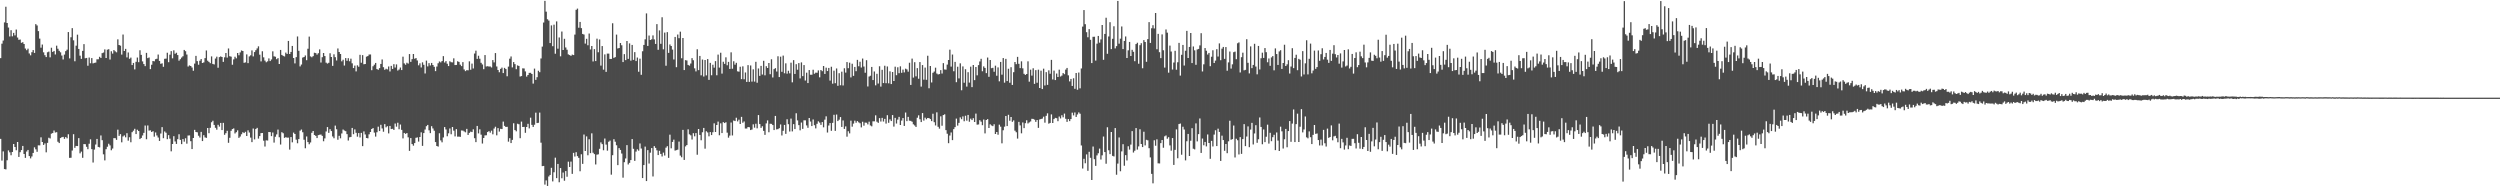 <?xml version="1.0" encoding="UTF-8"?>
<svg xmlns="http://www.w3.org/2000/svg" width="1920" height="150">
  <path d="M0 44.649h1v61.984H0zM1 33.530h1v89.831H1zM2 31.152h1v85.109H2zM3 17.216h1v112.617H3zM4 5.164h1v124.931H4zM5 17.645h1v105.435H5zM6 21.132h1v94.349H6zM7 28.012h1v88.976H7zM8 23.214h1v96.009H8zM9 27.887h1v88.823H9zM10 25.246h1v85.366H10zM11 27.185h1v85.710H11zM12 22.683h1v92.734H12zM13 28.811h1v80.242H13zM14 30.591h1v89.918H14zM15 30.358h1v86.541H15zM16 32.862h1v82.410H16zM17 32.433h1v79.660H17zM18 33.816h1v84.469H18zM19 37.253h1v83.975H19zM20 38.572h1v77.780H20zM21 37.378h1v77.766H21zM22 41.083h1v78.764H22zM23 42.473h1v79.175H23zM24 40.092h1v80.058H24zM25 38.436h1v79.011H25zM26 40.675h1v72.461H26zM27 18.542h1v96.130H27zM28 19.552h1v97.034H28zM29 23.898h1v87.715H29zM30 29.661h1v82.013H30zM31 36.613h1v68.876H31zM32 34.207h1v74.829H32zM33 40.172h1v71.128H33zM34 42.378h1v67.756H34zM35 43.809h1v73.173H35zM36 40.127h1v69.574H36zM37 39.642h1v66.132H37zM38 44.011h1v62.343H38zM39 36.678h1v65.991H39zM40 39.888h1v62.318H40zM41 39.125h1v61.134H41zM42 41.836h1v59.972H42zM43 35.055h1v66.451H43zM44 37.429h1v71.443H44zM45 39.035h1v70.854H45zM46 40.212h1v65.846H46zM47 42.630h1v62.756H47zM48 45.654h1v59.482H48zM49 41.958h1v64.689H49zM50 39.279h1v66.004H50zM51 38.137h1v68.121H51zM52 24.631h1v78.493H52zM53 44.860h1v76.385H53zM54 28.643h1v92.514H54zM55 21.590h1v94.000H55zM56 30.972h1v72.098H56zM57 47.065h1v66.437H57zM58 35.089h1v76.974H58zM59 26.631h1v85.531H59zM60 37.556h1v68.535H60zM61 42.758h1v74.993H61zM62 45.210h1v71.218H62zM63 39.083h1v82.117H63zM64 33.904h1v76.750H64zM65 44.755h1v65.994H65zM66 44.517h1v68.231H66zM67 50.459h1v64.108H67zM68 44.186h1v66.194H68zM69 48.571h1v58.436H69zM70 44.580h1v69.955H70zM71 48.682h1v76.168H71zM72 48.261h1v66.629H72zM73 48.084h1v62.914H73zM74 45.590h1v61.089H74zM75 45.503h1v67.359H75zM76 43.642h1v69.558H76zM77 44.500h1v59.560H77zM78 40.798h1v66.894H78zM79 40.346h1v78.168H79zM80 37.933h1v85.263H80zM81 44.532h1v70.071H81zM82 38.130h1v74.538H82zM83 37.770h1v72.623H83zM84 45.696h1v65.984H84zM85 39.371h1v76.044H85zM86 41.184h1v72.880H86zM87 38.441h1v67.648H87zM88 39.407h1v66.733H88zM89 40.195h1v67.216H89zM90 30.198h1v69.395H90zM91 34.584h1v69.757H91zM92 35.090h1v67.921H92zM93 41.930h1v67.386H93zM94 26.548h1v78.263H94zM95 39.183h1v64.804H95zM96 37.523h1v67.924H96zM97 44.072h1v58.207H97zM98 40.303h1v67.745H98zM99 45.169h1v60.262H99zM100 44.249h1v65.028H100zM101 49.977h1v51.545H101zM102 48.333h1v51.996H102zM103 53.290h1v45.611H103zM104 47.480h1v55.482H104zM105 44.170h1v55.454H105zM106 47.752h1v52.882H106zM107 38.596h1v68.195H107zM108 42.122h1v63.805H108zM109 47.179h1v56.843H109zM110 49.182h1v52.873H110zM111 50.765h1v45.622H111zM112 40.626h1v66.345H112zM113 44.653h1v51.698H113zM114 44.147h1v56.177H114zM115 53.079h1v47.033H115zM116 49.697h1v51.669H116zM117 46.873h1v53.865H117zM118 47.081h1v57.890H118zM119 45.452h1v56.257H119zM120 45.117h1v58.902H120zM121 41.888h1v63.761H121zM122 46.772h1v61.448H122zM123 49.004h1v53.558H123zM124 48.621h1v49.042H124zM125 51.285h1v54.840H125zM126 45.180h1v55.772H126zM127 45.011h1v56.921H127zM128 40.506h1v66.411H128zM129 47.759h1v56.000H129zM130 42.002h1v64.478H130zM131 39.277h1v76.943H131zM132 44.818h1v65.763H132zM133 38.674h1v65.936H133zM134 41.249h1v67.406H134zM135 40.521h1v70.027H135zM136 42.298h1v64.588H136zM137 46.605h1v56.505H137zM138 45.464h1v61.947H138zM139 44.169h1v66.539H139zM140 43.212h1v63.605H140zM141 38.348h1v70.477H141zM142 39.338h1v66.829H142zM143 41.890h1v68.472H143zM144 51.109h1v52.990H144zM145 50.226h1v53.742H145zM146 50.676h1v57.751H146zM147 51.854h1v62.621H147zM148 54.338h1v51.623H148zM149 48.842h1v50.891H149zM150 42.903h1v58.467H150zM151 46.945h1v54.679H151zM152 49.736h1v54.484H152zM153 46.639h1v58.982H153zM154 45.386h1v55.871H154zM155 48.364h1v59.966H155zM156 47.900h1v55.937H156zM157 44.651h1v60.881H157zM158 38.737h1v67.170H158zM159 46.575h1v51.746H159zM160 47.533h1v54.742H160zM161 48.521h1v49.649H161zM162 43.294h1v50.583H162zM163 49.102h1v43.637H163zM164 49.509h1v46.433H164zM165 44.932h1v53.218H165zM166 43.519h1v56.046H166zM167 52.043h1v43.827H167zM168 43.856h1v53.391H168zM169 43.299h1v51.111H169zM170 43.761h1v56.130H170zM171 47.510h1v46.867H171zM172 44.054h1v59.480H172zM173 40.699h1v61.618H173zM174 44.218h1v56.243H174zM175 37.237h1v72.454H175zM176 43.167h1v62.666H176zM177 43.520h1v56.951H177zM178 49.706h1v49.412H178zM179 45.596h1v53.011H179zM180 43.575h1v58.931H180zM181 44.800h1v56.721H181zM182 40.711h1v59.363H182zM183 42.424h1v63.469H183zM184 40.233h1v64.636H184zM185 38.736h1v64.395H185zM186 39.161h1v62.418H186zM187 48.209h1v53.961H187zM188 47.922h1v53.325H188zM189 41.767h1v62.667H189zM190 48.476h1v51.621H190zM191 43.317h1v58.451H191zM192 42.496h1v63.161H192zM193 38.683h1v70.461H193zM194 43.309h1v55.419H194zM195 40.000h1v67.074H195zM196 38.549h1v60.553H196zM197 37.195h1v61.009H197zM198 35.589h1v70.838H198zM199 41.992h1v62.494H199zM200 47.133h1v55.125H200zM201 39.366h1v62.766H201zM202 44.032h1v63.980H202zM203 46.563h1v65.960H203zM204 47.832h1v59.948H204zM205 47.092h1v60.834H205zM206 44.825h1v56.571H206zM207 46.885h1v54.593H207zM208 45.657h1v58.880H208zM209 39.421h1v62.378H209zM210 43.258h1v66.264H210zM211 43.581h1v61.451H211zM212 45.462h1v57.779H212zM213 44.654h1v54.879H213zM214 49.129h1v56.304H214zM215 38.366h1v72.639H215zM216 42.190h1v59.325H216zM217 42.926h1v59.430H217zM218 43.354h1v62.532H218zM219 40.410h1v64.954H219zM220 41.403h1v64.333H220zM221 31.461h1v74.240H221zM222 41.452h1v73.462H222zM223 39.888h1v65.384H223zM224 35.301h1v74.026H224zM225 44.546h1v57.276H225zM226 48.713h1v54.181H226zM227 43.887h1v63.401H227zM228 27.986h1v82.020H228zM229 39.038h1v67.780H229zM230 50.997h1v49.378H230zM231 49.567h1v49.925H231zM232 44.232h1v57.368H232zM233 43.777h1v63.539H233zM234 42.590h1v71.264H234zM235 46.229h1v58.569H235zM236 37.441h1v71.657H236zM237 28.085h1v82.701H237zM238 43.328h1v66.107H238zM239 43.959h1v58.038H239zM240 43.133h1v57.487H240zM241 40.482h1v63.188H241zM242 40.767h1v63.588H242zM243 41.914h1v64.125H243zM244 40.860h1v62.925H244zM245 37.935h1v65.522H245zM246 48.029h1v55.282H246zM247 43.941h1v60.424H247zM248 40.713h1v67.769H248zM249 43.038h1v63.248H249zM250 48.150h1v52.826H250zM251 48.856h1v48.730H251zM252 48.255h1v53.777H252zM253 40.911h1v58.322H253zM254 43.787h1v56.854H254zM255 50.579h1v54.223H255zM256 41.713h1v64.499H256zM257 43.924h1v52.539H257zM258 46.416h1v52.847H258zM259 37.199h1v70.120H259zM260 39.960h1v64.328H260zM261 41.452h1v64.775H261zM262 47.121h1v55.396H262zM263 45.892h1v53.615H263zM264 50.338h1v49.895H264zM265 44.576h1v56.198H265zM266 46.680h1v56.314H266zM267 44.719h1v63.202H267zM268 47.071h1v58.413H268zM269 45.032h1v60.120H269zM270 48.631h1v49.611H270zM271 52.275h1v50.778H271zM272 50.405h1v48.957H272zM273 54.850h1v47.165H273zM274 50.193h1v54.771H274zM275 51.233h1v50.975H275zM276 42.097h1v63.493H276zM277 48.164h1v53.897H277zM278 42.353h1v69.891H278zM279 49.366h1v51.567H279zM280 49.152h1v54.093H280zM281 43.517h1v62.470H281zM282 43.078h1v63.183H282zM283 41.857h1v61.313H283zM284 41.836h1v59.546H284zM285 53.908h1v45.141H285zM286 50.880h1v47.459H286zM287 49.667h1v52.187H287zM288 48.317h1v56.607H288zM289 53.059h1v48.504H289zM290 53.631h1v43.652H290zM291 52.319h1v48.325H291zM292 49.087h1v46.747H292zM293 45.666h1v52.980H293zM294 51.604h1v49.591H294zM295 53.624h1v41.715H295zM296 52.807h1v45.008H296zM297 53.305h1v43.624H297zM298 51.058h1v51.399H298zM299 54.882h1v41.854H299zM300 50.569h1v48.546H300zM301 52.948h1v45.969H301zM302 49.304h1v50.505H302zM303 51.892h1v42.988H303zM304 49.436h1v47.825H304zM305 54.153h1v40.102H305zM306 53.405h1v45.850H306zM307 51.878h1v43.779H307zM308 53.817h1v45.941H308zM309 43.512h1v62.766H309zM310 48.684h1v53.405H310zM311 49.718h1v53.069H311zM312 48.172h1v54.018H312zM313 48.846h1v56.636H313zM314 41.538h1v74.351H314zM315 47.521h1v58.493H315zM316 45.420h1v65.208H316zM317 41.454h1v70.423H317zM318 45.103h1v64.766H318zM319 44.586h1v61.250H319zM320 46.412h1v59.102H320zM321 50.182h1v58.561H321zM322 48.635h1v56.603H322zM323 51.835h1v49.816H323zM324 47.879h1v64.147H324zM325 49.769h1v52.411H325zM326 56.432h1v43.047H326zM327 46.517h1v50.428H327zM328 51.005h1v44.925H328zM329 48.479h1v51.597H329zM330 50.272h1v51.963H330zM331 48.353h1v48.553H331zM332 49.914h1v48.742H332zM333 51.279h1v49.121H333zM334 54.612h1v54.494H334zM335 51.074h1v61.075H335zM336 48.575h1v64.003H336zM337 47.212h1v55.159H337zM338 47.932h1v59.898H338zM339 46.912h1v62.381H339zM340 43.126h1v62.449H340zM341 48.029h1v49.578H341zM342 46.970h1v52.478H342zM343 48.953h1v55.678H343zM344 50.722h1v51.679H344zM345 47.036h1v51.650H345zM346 47.780h1v55.355H346zM347 47.934h1v49.609H347zM348 44.798h1v55.569H348zM349 49.946h1v54.826H349zM350 49.889h1v49.291H350zM351 47.064h1v57.872H351zM352 47.549h1v57.377H352zM353 49.685h1v55.406H353zM354 50.774h1v49.422H354zM355 47.736h1v52.551H355zM356 53.353h1v47.631H356zM357 54.640h1v46.977H357zM358 53.849h1v45.143H358zM359 54.029h1v49.593H359zM360 47.097h1v54.961H360zM361 53.543h1v47.593H361zM362 48.841h1v52.584H362zM363 52.599h1v46.745H363zM364 41.112h1v65.041H364zM365 38.920h1v70.228H365zM366 45.206h1v51.527H366zM367 42.813h1v59.660H367zM368 45.133h1v54.175H368zM369 48.245h1v55.195H369zM370 49.505h1v60.705H370zM371 53.148h1v52.834H371zM372 42.276h1v61.708H372zM373 51.056h1v52.838H373zM374 50.859h1v50.556H374zM375 51.088h1v49.602H375zM376 51.031h1v50.858H376zM377 51.834h1v48.514H377zM378 46.145h1v57.001H378zM379 47.912h1v50.795H379zM380 40.767h1v56.582H380zM381 51.029h1v52.929H381zM382 53.762h1v44.638H382zM383 55.497h1v45.550H383zM384 52.894h1v46.007H384zM385 51.929h1v47.215H385zM386 56.107h1v37.269H386zM387 52.110h1v44.561H387zM388 53.061h1v44.464H388zM389 58.567h1v38.801H389zM390 51.160h1v57.658H390zM391 45.077h1v61.046H391zM392 43.380h1v66.498H392zM393 51.765h1v55.628H393zM394 47.653h1v47.030H394zM395 49.245h1v50.632H395zM396 53.139h1v47.707H396zM397 50.214h1v44.795H397zM398 50.651h1v44.808H398zM399 58.763h1v47.371H399zM400 58.398h1v34.975H400zM401 52.504h1v45.045H401zM402 52.573h1v44.840H402zM403 54.832h1v47.140H403zM404 58.836h1v38.681H404zM405 57.594h1v37.496H405zM406 55.958h1v42.629H406zM407 55.890h1v34.469H407zM408 56.839h1v39.047H408zM409 64.203h1v33.276H409zM410 52.678h1v43.132H410zM411 61.352h1v25.184H411zM412 59.281h1v35.228H412zM413 54.301h1v40.029H413zM414 55.474h1v31.000H414zM415 44.893h1v64.693H415zM416 35.799h1v91.807H416zM417 17.329h1v110.126H417zM418 0.651h1v141.141H418zM419 8.977h1v129.554H419zM420 14.771h1v128.007H420zM421 15.816h1v119.708H421zM422 33.050h1v101.319H422zM423 19.527h1v109.367H423zM424 35.480h1v103.816H424zM425 18.944h1v113.371H425zM426 41.249h1v79.863H426zM427 16.423h1v120.380H427zM428 37.390h1v88.494H428zM429 28.753h1v111.238H429zM430 43.255h1v85.833H430zM431 24.196h1v112.709H431zM432 38.400h1v94.124H432zM433 29.788h1v109.021H433zM434 36.458h1v94.932H434zM435 38.184h1v97.552H435zM436 41.772h1v82.367H436zM437 42.300h1v85.965H437zM438 42.886h1v81.227H438zM439 41.915h1v91.622H439zM440 42.279h1v75.126H440zM441 26.551h1v93.643H441zM442 7.519h1v109.373H442zM443 6.585h1v113.346H443zM444 21.315h1v99.935H444zM445 16.854h1v114.702H445zM446 21.593h1v96.872H446zM447 26.065h1v99.774H447zM448 26.497h1v76.846H448zM449 33.471h1v82.490H449zM450 29.780h1v74.993H450zM451 34.764h1v84.490H451zM452 25.773h1v81.192H452zM453 37.994h1v79.623H453zM454 35.343h1v67.031H454zM455 47.212h1v70.070H455zM456 37.716h1v80.644H456zM457 46.899h1v79.385H457zM458 29.689h1v89.079H458zM459 40.123h1v78.383H459zM460 30.302h1v83.973H460zM461 50.393h1v58.950H461zM462 35.356h1v75.343H462zM463 53.483h1v61.913H463zM464 41.778h1v64.611H464zM465 55.176h1v55.874H465zM466 41.154h1v74.535H466zM467 41.174h1v67.690H467zM468 45.244h1v62.755H468zM469 45.271h1v88.856H469zM470 17.870h1v101.342H470zM471 44.446h1v62.449H471zM472 43.881h1v64.947H472zM473 26.551h1v85.005H473zM474 37.201h1v89.636H474zM475 36.850h1v76.911H475zM476 33.018h1v82.118H476zM477 34.757h1v83.173H477zM478 47.690h1v88.763H478zM479 41.562h1v83.022H479zM480 46.174h1v75.531H480zM481 31.473h1v80.010H481zM482 45.229h1v81.102H482zM483 33.308h1v91.754H483zM484 46.572h1v76.364H484zM485 34.518h1v72.299H485zM486 45.969h1v68.288H486zM487 40.057h1v83.477H487zM488 46.918h1v69.534H488zM489 44.203h1v70.490H489zM490 55.095h1v60.599H490zM491 45.037h1v65.169H491zM492 57.429h1v56.639H492zM493 39.363h1v97.387H493zM494 34.515h1v92.255H494zM495 30.186h1v82.397H495zM496 10.287h1v128.770H496zM497 35.297h1v79.981H497zM498 27.287h1v98.281H498zM499 30.727h1v86.532H499zM500 30.182h1v83.524H500zM501 27.177h1v108.353H501zM502 30.247h1v81.977H502zM503 33.721h1v79.837H503zM504 18.546h1v96.889H504zM505 38.250h1v80.848H505zM506 23.332h1v92.460H506zM507 33.639h1v84.586H507zM508 13.238h1v106.939H508zM509 37.884h1v79.311H509zM510 25.062h1v94.370H510zM511 50.482h1v62.944H511zM512 24.661h1v87.597H512zM513 40.625h1v80.633H513zM514 34.169h1v69.245H514zM515 35.336h1v78.595H515zM516 38.083h1v70.945H516zM517 45.666h1v61.617H517zM518 28.382h1v87.277H518zM519 51.631h1v63.675H519zM520 26.525h1v88.402H520zM521 29.334h1v79.415H521zM522 24.329h1v95.150H522zM523 44.739h1v76.049H523zM524 29.198h1v70.545H524zM525 53.804h1v69.010H525zM526 46.198h1v66.254H526zM527 46.453h1v64.953H527zM528 49.894h1v49.420H528zM529 50.417h1v52.756H529zM530 48.805h1v55.128H530zM531 44.671h1v62.478H531zM532 46.296h1v56.012H532zM533 52.493h1v52.206H533zM534 54.851h1v47.363H534zM535 37.812h1v81.024H535zM536 53.841h1v45.211H536zM537 42.936h1v60.675H537zM538 57.880h1v49.835H538zM539 45.695h1v55.885H539zM540 58.782h1v39.446H540zM541 46.070h1v68.102H541zM542 57.924h1v42.883H542zM543 45.360h1v56.387H543zM544 61.339h1v43.363H544zM545 48.266h1v53.178H545zM546 57.823h1v45.892H546zM547 49.706h1v51.853H547zM548 51.989h1v42.747H548zM549 46.927h1v54.471H549zM550 57.805h1v38.198H550zM551 41.939h1v51.452H551zM552 51.939h1v51.970H552zM553 40.518h1v54.177H553zM554 56.514h1v45.675H554zM555 47.398h1v46.390H555zM556 49.063h1v45.441H556zM557 44.055h1v49.843H557zM558 50.113h1v51.793H558zM559 47.531h1v58.174H559zM560 52.946h1v51.196H560zM561 40.203h1v53.878H561zM562 52.772h1v51.289H562zM563 47.065h1v45.503H563zM564 49.682h1v43.315H564zM565 48.240h1v42.157H565zM566 54.778h1v38.450H566zM567 55.037h1v36.860H567zM568 51.265h1v43.976H568zM569 60.756h1v29.013H569zM570 50.940h1v43.321H570zM571 60.851h1v32.414H571zM572 55.643h1v43.090H572zM573 62.927h1v35.784H573zM574 50.009h1v47.516H574zM575 62.854h1v34.875H575zM576 50.290h1v49.615H576zM577 62.657h1v36.814H577zM578 53.225h1v42.277H578zM579 62.671h1v35.370H579zM580 47.439h1v47.602H580zM581 63.547h1v35.023H581zM582 52.578h1v35.804H582zM583 58.257h1v37.044H583zM584 50.607h1v47.607H584zM585 57.237h1v39.713H585zM586 46.696h1v53.834H586zM587 57.852h1v45.730H587zM588 50.847h1v43.922H588zM589 52.223h1v40.226H589zM590 48.378h1v53.223H590zM591 56.970h1v38.059H591zM592 45.494h1v49.625H592zM593 59.495h1v36.563H593zM594 53.071h1v46.837H594zM595 52.328h1v36.705H595zM596 54.934h1v44.431H596zM597 43.235h1v55.956H597zM598 59.206h1v39.232H598zM599 43.527h1v52.071H599zM600 55.143h1v48.883H600zM601 42.693h1v57.766H601zM602 56.251h1v39.684H602zM603 48.660h1v54.147H603zM604 56.560h1v35.034H604zM605 54.343h1v41.063H605zM606 56.337h1v44.689H606zM607 48.106h1v42.975H607zM608 63.218h1v37.695H608zM609 46.164h1v49.191H609zM610 56.795h1v42.322H610zM611 49.327h1v37.639H611zM612 53.560h1v38.915H612zM613 48.442h1v47.651H613zM614 60.232h1v39.875H614zM615 47.901h1v46.213H615zM616 58.455h1v40.520H616zM617 49.970h1v42.439H617zM618 61.859h1v30.580H618zM619 55.799h1v40.513H619zM620 63.810h1v34.353H620zM621 53.799h1v36.815H621zM622 57.385h1v35.927H622zM623 57.416h1v39.420H623zM624 53.541h1v38.214H624zM625 56.627h1v39.514H625zM626 55.788h1v42.804H626zM627 55.853h1v39.249H627zM628 54.041h1v39.129H628zM629 59.406h1v34.736H629zM630 53.768h1v42.113H630zM631 54.702h1v39.039H631zM632 50.696h1v47.114H632zM633 56.766h1v35.150H633zM634 51.958h1v37.366H634zM635 54.597h1v47.180H635zM636 52.159h1v44.241H636zM637 61.897h1v32.607H637zM638 51.276h1v49.202H638zM639 64.249h1v30.091H639zM640 54.298h1v33.854H640zM641 63.903h1v36.628H641zM642 52.595h1v35.360H642zM643 65.878h1v27.124H643zM644 56.207h1v35.687H644zM645 65.499h1v24.429H645zM646 55.066h1v42.419H646zM647 65.634h1v26.879H647zM648 52.420h1v46.616H648zM649 55.761h1v41.337H649zM650 47.650h1v57.293H650zM651 52.360h1v48.466H651zM652 48.148h1v54.305H652zM653 59.440h1v33.244H653zM654 48.955h1v48.317H654zM655 58.277h1v36.643H655zM656 51.394h1v41.259H656zM657 54.660h1v39.624H657zM658 45.961h1v47.035H658zM659 50.914h1v43.052H659zM660 47.394h1v47.287H660zM661 51.890h1v45.934H661zM662 44.946h1v48.566H662zM663 51.078h1v45.426H663zM664 55.877h1v38.264H664zM665 46.229h1v48.032H665zM666 66.388h1v29.140H666zM667 58.787h1v34.651H667zM668 58.158h1v38.220H668zM669 51.424h1v45.607H669zM670 61.509h1v31.673H670zM671 54.893h1v38.309H671zM672 65.510h1v23.066H672zM673 56.685h1v36.815H673zM674 64.146h1v30.231H674zM675 50.900h1v39.827H675zM676 66.486h1v26.835H676zM677 53.583h1v36.926H677zM678 63.776h1v29.541H678zM679 50.509h1v40.803H679zM680 63.900h1v31.018H680zM681 51.041h1v37.443H681zM682 64.004h1v30.293H682zM683 54.765h1v36.946H683zM684 64.550h1v28.426H684zM685 55.307h1v33.057H685zM686 62.187h1v35.038H686zM687 51.191h1v39.341H687zM688 57.753h1v37.145H688zM689 51.677h1v40.185H689zM690 56.215h1v33.526H690zM691 50.923h1v45.082H691zM692 55.934h1v36.695H692zM693 53.479h1v37.205H693zM694 55.585h1v41.151H694zM695 52.736h1v33.695H695zM696 53.319h1v39.701H696zM697 55.066h1v34.664H697zM698 48.193h1v44.462H698zM699 65.237h1v27.564H699zM700 44.987h1v48.516H700zM701 59.586h1v35.920H701zM702 47.794h1v48.547H702zM703 58.647h1v38.823H703zM704 52.319h1v38.092H704zM705 60.467h1v28.096H705zM706 47.642h1v43.961H706zM707 66.523h1v27.200H707zM708 49.955h1v36.902H708zM709 61.204h1v31.416H709zM710 51.915h1v38.476H710zM711 61.293h1v30.314H711zM712 42.792h1v47.811H712zM713 67.777h1v22.954H713zM714 50.665h1v40.754H714zM715 63.335h1v29.678H715zM716 55.925h1v31.407H716zM717 54.946h1v38.897H717zM718 51.982h1v44.351H718zM719 56.464h1v29.799H719zM720 57.208h1v40.159H720zM721 56.902h1v41.908H721zM722 53.842h1v35.516H722zM723 56.460h1v40.087H723zM724 48.498h1v39.873H724zM725 53.332h1v34.467H725zM726 53.497h1v46.439H726zM727 49.608h1v53.120H727zM728 46.088h1v63.869H728zM729 38.159h1v65.940H729zM730 51.163h1v50.563H730zM731 41.905h1v65.702H731zM732 54.712h1v44.458H732zM733 47.527h1v50.100H733zM734 63.144h1v27.959H734zM735 51.244h1v45.197H735zM736 60.229h1v34.126H736zM737 48.657h1v41.528H737zM738 69.314h1v22.220H738zM739 51.010h1v38.394H739zM740 63.515h1v29.626H740zM741 53.135h1v35.728H741zM742 66.486h1v26.164H742zM743 55.458h1v32.834H743zM744 63.417h1v30.074H744zM745 51.177h1v39.948H745zM746 66.895h1v25.308H746zM747 49.925h1v40.841H747zM748 61.540h1v32.139H748zM749 51.480h1v35.742H749zM750 57.858h1v37.875H750zM751 50.042h1v45.544H751zM752 47.228h1v45.062H752zM753 45.145h1v48.277H753zM754 54.733h1v41.407H754zM755 50.991h1v40.808H755zM756 52.166h1v50.298H756zM757 56.183h1v35.965H757zM758 44.212h1v47.271H758zM759 59.006h1v39.297H759zM760 46.104h1v49.360H760zM761 52.388h1v43.948H761zM762 52.084h1v44.770H762zM763 55.094h1v40.327H763zM764 50.418h1v52.507H764zM765 58.161h1v43.221H765zM766 51.758h1v51.721H766zM767 62.466h1v33.297H767zM768 47.576h1v49.706H768zM769 57.331h1v52.734H769zM770 44.603h1v55.419H770zM771 63.503h1v33.779H771zM772 45.222h1v43.858H772zM773 62.245h1v34.571H773zM774 52.765h1v35.392H774zM775 63.544h1v29.186H775zM776 51.599h1v38.236H776zM777 65.252h1v28.302H777zM778 55.466h1v37.023H778zM779 47.606h1v52.749H779zM780 49.315h1v52.264H780zM781 43.654h1v62.811H781zM782 48.982h1v44.608H782zM783 52.314h1v43.982H783zM784 47.088h1v55.321H784zM785 52.502h1v41.547H785zM786 56.681h1v41.732H786zM787 57.529h1v37.084H787zM788 56.828h1v35.559H788zM789 47.109h1v47.701H789zM790 62.705h1v31.295H790zM791 53.517h1v39.793H791zM792 58.053h1v33.165H792zM793 52.419h1v38.903H793zM794 64.425h1v27.493H794zM795 53.881h1v39.692H795zM796 63.517h1v28.648H796zM797 53.498h1v44.708H797zM798 67.567h1v24.189H798zM799 54.279h1v37.100H799zM800 68.389h1v22.693H800zM801 52.725h1v36.890H801zM802 65.654h1v28.544H802zM803 55.423h1v33.522H803zM804 65.161h1v21.891H804zM805 54.024h1v40.942H805zM806 56.648h1v37.763H806zM807 45.983h1v41.882H807zM808 61.016h1v33.455H808zM809 54.210h1v37.208H809zM810 61.499h1v29.008H810zM811 56.461h1v34.333H811zM812 59.157h1v33.945H812zM813 53.502h1v35.981H813zM814 58.765h1v32.208H814zM815 58.076h1v30.436H815zM816 56.136h1v33.967H816zM817 56.968h1v30.303H817zM818 53.474h1v37.744H818zM819 52.151h1v41.452H819zM820 57.878h1v33.557H820zM821 62.511h1v30.505H821zM822 60.646h1v30.781H822zM823 65.988h1v20.560H823zM824 60.091h1v28.519H824zM825 68.193h1v18.189H825zM826 56.065h1v33.729H826zM827 68.910h1v18.974H827zM828 55.680h1v30.618H828zM829 67.860h1v19.485H829zM830 52.602h1v59.117H830zM831 20.410h1v109.035H831zM832 7.738h1v114.225H832zM833 18.596h1v106.778H833zM834 24.726h1v93.876H834zM835 28.642h1v102.527H835zM836 22.352h1v94.214H836zM837 30.564h1v90.636H837zM838 48.439h1v89.777H838zM839 28.272h1v84.287H839zM840 28.233h1v94.031H840zM841 46.524h1v80.865H841zM842 33.520h1v85.815H842zM843 27.583h1v90.126H843zM844 32.769h1v81.382H844zM845 30.255h1v92.276H845zM846 19.193h1v100.118H846zM847 45.918h1v58.931H847zM848 26.037h1v90.753H848zM849 13.614h1v112.144H849zM850 41.321h1v56.402H850zM851 28.007h1v87.386H851zM852 17.050h1v101.332H852zM853 37.710h1v63.642H853zM854 29.815h1v89.909H854zM855 20.165h1v99.975H855zM856 37.161h1v61.199H856zM857 35.451h1v98.744H857zM858 0.737h1v124.908H858zM859 33.532h1v72.036H859zM860 29.714h1v101.833H860zM861 20.314h1v95.940H861zM862 37.692h1v73.077H862zM863 31.460h1v95.822H863zM864 28.009h1v91.121H864zM865 44.554h1v78.679H865zM866 38.678h1v73.663H866zM867 32.219h1v82.699H867zM868 43.005h1v68.032H868zM869 38.230h1v62.459H869zM870 39.776h1v77.344H870zM871 46.999h1v68.758H871zM872 33.843h1v64.525H872zM873 32.820h1v82.069H873zM874 48.971h1v63.464H874zM875 34.719h1v64.541H875zM876 33.191h1v77.405H876zM877 52.414h1v60.544H877zM878 30.807h1v70.386H878zM879 32.237h1v79.431H879zM880 47.469h1v59.905H880zM881 30.035h1v77.744H881zM882 16.974h1v96.856H882zM883 32.967h1v87.908H883zM884 21.706h1v111.839H884zM885 19.333h1v121.468H885zM886 21.863h1v85.871H886zM887 10.003h1v101.929H887zM888 37.834h1v69.197H888zM889 26.029h1v99.388H889zM890 40.095h1v85.444H890zM891 44.656h1v65.250H891zM892 26.423h1v81.118H892zM893 38.622h1v74.858H893zM894 51.931h1v52.775H894zM895 22.654h1v81.409H895zM896 25.069h1v81.456H896zM897 55.799h1v49.545H897zM898 35.001h1v76.674H898zM899 39.582h1v76.126H899zM900 53.380h1v52.649H900zM901 48.041h1v78.627H901zM902 38.990h1v76.121H902zM903 53.539h1v45.836H903zM904 47.838h1v73.716H904zM905 32.913h1v62.374H905zM906 58.055h1v36.844H906zM907 42.074h1v76.743H907zM908 34.500h1v62.823H908zM909 50.345h1v49.120H909zM910 38.960h1v84.211H910zM911 23.730h1v84.767H911zM912 44.565h1v58.271H912zM913 36.047h1v83.770H913zM914 25.364h1v82.723H914zM915 48.411h1v50.071H915zM916 35.673h1v78.571H916zM917 38.667h1v76.078H917zM918 49.781h1v44.987H918zM919 37.971h1v70.631H919zM920 37.561h1v65.445H920zM921 34.847h1v56.113H921zM922 25.483h1v91.979H922zM923 54.904h1v51.479H923zM924 49.424h1v62.116H924zM925 36.929h1v72.073H925zM926 38.967h1v73.454H926zM927 41.872h1v61.421H927zM928 40.638h1v69.161H928zM929 50.863h1v71.092H929zM930 43.563h1v64.609H930zM931 38.622h1v73.862H931zM932 48.394h1v54.973H932zM933 46.536h1v53.493H933zM934 37.782h1v74.389H934zM935 43.396h1v55.435H935zM936 33.349h1v67.966H936zM937 46.211h1v77.407H937zM938 37.385h1v66.804H938zM939 36.059h1v71.528H939zM940 45.216h1v70.604H940zM941 36.155h1v74.425H941zM942 54.344h1v63.309H942zM943 47.901h1v60.645H943zM944 39.583h1v53.156H944zM945 52.705h1v54.625H945zM946 49.388h1v57.467H946zM947 40.085h1v56.331H947zM948 39.608h1v81.328H948zM949 45.454h1v61.081H949zM950 33.214h1v74.495H950zM951 32.544h1v86.082H951zM952 55.671h1v49.623H952zM953 43.951h1v74.216H953zM954 40.438h1v66.350H954zM955 54.000h1v41.355H955zM956 53.674h1v58.578H956zM957 30.111h1v74.738H957zM958 48.219h1v48.873H958zM959 56.353h1v56.676H959zM960 35.627h1v63.921H960zM961 52.344h1v42.002H961zM962 49.891h1v61.054H962zM963 33.655h1v68.849H963zM964 51.093h1v45.076H964zM965 57.110h1v52.574H965zM966 35.297h1v71.665H966zM967 53.372h1v36.859H967zM968 44.727h1v52.742H968zM969 40.448h1v70.342H969zM970 44.510h1v54.940H970zM971 36.915h1v72.263H971zM972 40.090h1v64.943H972zM973 47.808h1v47.948H973zM974 44.911h1v65.397H974zM975 50.559h1v51.425H975zM976 44.063h1v64.373H976zM977 43.082h1v62.281H977zM978 54.009h1v49.534H978zM979 37.158h1v78.160H979zM980 41.507h1v60.209H980zM981 49.852h1v58.130H981zM982 39.473h1v76.472H982zM983 38.558h1v58.747H983zM984 52.927h1v47.926H984zM985 48.385h1v65.692H985zM986 34.331h1v72.624H986zM987 50.671h1v48.362H987zM988 49.388h1v63.692H988zM989 46.255h1v54.397H989zM990 56.464h1v36.518H990zM991 51.092h1v57.805H991zM992 37.013h1v57.896H992zM993 52.329h1v31.731H993zM994 44.512h1v64.580H994zM995 42.017h1v53.321H995zM996 53.909h1v33.388H996zM997 45.223h1v63.814H997zM998 45.859h1v51.460H998zM999 58.732h1v25.060H999zM1000 39.290h1v62.377H1000zM1001 57.193h1v42.247H1001zM1002 48.614h1v40.817H1002zM1003 30.933h1v74.560H1003zM1004 57.156h1v49.089H1004zM1005 45.162h1v55.747H1005zM1006 33.465h1v71.925H1006zM1007 56.296h1v54.356H1007zM1008 54.178h1v49.395H1008zM1009 38.878h1v57.126H1009zM1010 52.896h1v49.920H1010zM1011 51.492h1v51.023H1011zM1012 38.770h1v68.808H1012zM1013 46.689h1v65.038H1013zM1014 41.623h1v65.612H1014zM1015 37.048h1v74.651H1015zM1016 45.678h1v54.074H1016zM1017 43.750h1v66.255H1017zM1018 40.636h1v71.891H1018zM1019 45.836h1v52.905H1019zM1020 48.289h1v57.577H1020zM1021 38.343h1v66.879H1021zM1022 46.727h1v49.564H1022zM1023 41.220h1v66.576H1023zM1024 34.721h1v70.018H1024zM1025 41.639h1v62.637H1025zM1026 44.133h1v62.009H1026zM1027 42.225h1v67.011H1027zM1028 48.916h1v46.026H1028zM1029 41.025h1v72.780H1029zM1030 51.911h1v54.732H1030zM1031 47.145h1v62.234H1031zM1032 38.381h1v76.510H1032zM1033 51.025h1v60.686H1033zM1034 50.337h1v55.490H1034zM1035 37.910h1v76.681H1035zM1036 52.568h1v59.145H1036zM1037 51.297h1v60.774H1037zM1038 41.399h1v65.271H1038zM1039 56.522h1v50.076H1039zM1040 44.530h1v65.432H1040zM1041 40.179h1v73.858H1041zM1042 51.634h1v51.449H1042zM1043 49.986h1v59.690H1043zM1044 39.688h1v74.481H1044zM1045 43.269h1v61.962H1045zM1046 44.641h1v69.832H1046zM1047 34.289h1v78.576H1047zM1048 47.997h1v49.743H1048zM1049 51.710h1v55.825H1049zM1050 47.928h1v68.058H1050zM1051 44.455h1v58.332H1051zM1052 40.266h1v76.299H1052zM1053 46.603h1v61.974H1053zM1054 46.778h1v51.406H1054zM1055 42.042h1v70.354H1055zM1056 42.879h1v64.283H1056zM1057 44.759h1v49.288H1057zM1058 30.521h1v84.090H1058zM1059 44.170h1v64.987H1059zM1060 47.377h1v57.698H1060zM1061 39.221h1v76.648H1061zM1062 46.754h1v60.592H1062zM1063 42.409h1v61.347H1063zM1064 26.665h1v82.431H1064zM1065 44.312h1v71.904H1065zM1066 42.982h1v68.147H1066zM1067 34.339h1v78.241H1067zM1068 46.673h1v60.023H1068zM1069 51.698h1v66.471H1069zM1070 33.719h1v73.775H1070zM1071 38.817h1v66.179H1071zM1072 52.963h1v66.007H1072zM1073 33.517h1v77.827H1073zM1074 47.295h1v49.900H1074zM1075 53.421h1v59.748H1075zM1076 28.930h1v85.741H1076zM1077 49.894h1v47.041H1077zM1078 52.534h1v57.192H1078zM1079 27.373h1v82.599H1079zM1080 52.062h1v42.174H1080zM1081 39.390h1v62.091H1081zM1082 37.590h1v71.906H1082zM1083 52.612h1v34.909H1083zM1084 32.960h1v70.692H1084zM1085 43.221h1v71.946H1085zM1086 52.335h1v45.055H1086zM1087 43.063h1v59.004H1087zM1088 46.764h1v67.853H1088zM1089 41.149h1v63.469H1089zM1090 44.128h1v66.204H1090zM1091 44.546h1v67.920H1091zM1092 38.605h1v63.414H1092zM1093 46.360h1v61.625H1093zM1094 50.021h1v62.247H1094zM1095 48.439h1v55.039H1095zM1096 41.475h1v59.991H1096zM1097 45.933h1v61.627H1097zM1098 56.135h1v47.111H1098zM1099 36.728h1v62.060H1099zM1100 50.123h1v58.645H1100zM1101 53.056h1v57.174H1101zM1102 44.220h1v55.160H1102zM1103 56.512h1v44.575H1103zM1104 54.927h1v46.340H1104zM1105 43.030h1v53.382H1105zM1106 49.800h1v48.446H1106zM1107 53.525h1v56.303H1107zM1108 39.338h1v63.066H1108zM1109 49.635h1v44.584H1109zM1110 45.931h1v57.135H1110zM1111 34.463h1v68.121H1111zM1112 51.611h1v38.046H1112zM1113 37.452h1v67.133H1113zM1114 48.393h1v53.065H1114zM1115 54.566h1v36.188H1115zM1116 44.799h1v57.360H1116zM1117 53.943h1v50.059H1117zM1118 53.756h1v37.229H1118zM1119 44.269h1v59.156H1119zM1120 57.266h1v44.677H1120zM1121 51.475h1v42.845H1121zM1122 45.147h1v54.114H1122zM1123 57.503h1v49.494H1123zM1124 54.373h1v39.798H1124zM1125 43.477h1v54.820H1125zM1126 52.439h1v53.468H1126zM1127 57.360h1v42.480H1127zM1128 47.407h1v53.439H1128zM1129 53.598h1v53.316H1129zM1130 57.030h1v38.223H1130zM1131 43.398h1v63.117H1131zM1132 55.740h1v47.217H1132zM1133 54.260h1v43.509H1133zM1134 40.314h1v61.812H1134zM1135 57.564h1v43.644H1135zM1136 62.396h1v35.555H1136zM1137 45.312h1v59.013H1137zM1138 56.139h1v35.040H1138zM1139 56.092h1v44.817H1139zM1140 38.268h1v69.916H1140zM1141 50.307h1v37.232H1141zM1142 45.189h1v53.273H1142zM1143 44.398h1v61.160H1143zM1144 46.598h1v52.108H1144zM1145 39.232h1v60.985H1145zM1146 39.891h1v64.035H1146zM1147 48.096h1v48.344H1147zM1148 38.555h1v61.806H1148zM1149 48.126h1v65.689H1149zM1150 56.398h1v36.775H1150zM1151 47.544h1v55.817H1151zM1152 55.796h1v47.554H1152zM1153 56.767h1v37.861H1153zM1154 48.309h1v47.586H1154zM1155 58.099h1v45.771H1155zM1156 59.897h1v35.024H1156zM1157 50.766h1v40.986H1157zM1158 57.752h1v45.753H1158zM1159 57.525h1v36.687H1159zM1160 46.646h1v49.489H1160zM1161 53.863h1v52.099H1161zM1162 61.156h1v37.856H1162zM1163 51.090h1v49.489H1163zM1164 52.181h1v56.474H1164zM1165 52.613h1v52.408H1165zM1166 42.399h1v67.953H1166zM1167 46.867h1v58.383H1167zM1168 52.399h1v52.119H1168zM1169 44.761h1v59.098H1169zM1170 44.700h1v50.947H1170zM1171 55.142h1v46.864H1171zM1172 39.840h1v68.702H1172zM1173 52.499h1v35.013H1173zM1174 51.789h1v47.563H1174zM1175 46.353h1v63.231H1175zM1176 54.134h1v33.632H1176zM1177 43.448h1v56.519H1177zM1178 51.896h1v53.935H1178zM1179 50.872h1v38.806H1179zM1180 41.170h1v57.186H1180zM1181 48.888h1v61.272H1181zM1182 47.132h1v45.653H1182zM1183 41.869h1v63.586H1183zM1184 49.651h1v55.174H1184zM1185 48.034h1v45.357H1185zM1186 45.308h1v57.670H1186zM1187 49.244h1v53.892H1187zM1188 51.943h1v49.363H1188zM1189 42.457h1v55.346H1189zM1190 51.822h1v51.690H1190zM1191 59.420h1v41.512H1191zM1192 44.025h1v56.703H1192zM1193 55.190h1v48.094H1193zM1194 59.084h1v41.706H1194zM1195 38.999h1v66.558H1195zM1196 50.191h1v54.782H1196zM1197 54.470h1v44.757H1197zM1198 43.700h1v64.325H1198zM1199 49.959h1v40.840H1199zM1200 46.033h1v61.167H1200zM1201 47.712h1v61.434H1201zM1202 47.655h1v46.536H1202zM1203 50.921h1v51.369H1203zM1204 47.947h1v51.978H1204zM1205 55.124h1v48.399H1205zM1206 48.478h1v51.762H1206zM1207 53.955h1v43.780H1207zM1208 56.730h1v49.948H1208zM1209 42.871h1v58.018H1209zM1210 55.193h1v37.213H1210zM1211 45.473h1v54.405H1211zM1212 40.273h1v62.575H1212zM1213 57.274h1v38.342H1213zM1214 46.947h1v58.035H1214zM1215 54.505h1v47.745H1215zM1216 58.576h1v42.580H1216zM1217 42.085h1v60.096H1217zM1218 53.097h1v36.711H1218zM1219 47.321h1v54.230H1219zM1220 51.426h1v61.186H1220zM1221 44.338h1v60.867H1221zM1222 30.128h1v84.753H1222zM1223 49.573h1v47.625H1223zM1224 39.168h1v71.077H1224zM1225 54.462h1v51.860H1225zM1226 51.213h1v53.736H1226zM1227 48.994h1v57.116H1227zM1228 47.291h1v48.819H1228zM1229 44.755h1v52.341H1229zM1230 55.076h1v47.845H1230zM1231 43.992h1v59.341H1231zM1232 44.889h1v60.521H1232zM1233 52.275h1v50.557H1233zM1234 43.960h1v60.960H1234zM1235 53.060h1v49.365H1235zM1236 42.588h1v65.976H1236zM1237 49.069h1v50.336H1237zM1238 45.785h1v56.587H1238zM1239 48.003h1v51.847H1239zM1240 51.305h1v56.044H1240zM1241 51.437h1v49.045H1241zM1242 55.433h1v46.983H1242zM1243 54.690h1v42.488H1243zM1244 45.370h1v58.573H1244zM1245 54.654h1v45.573H1245zM1246 21.212h1v118.243H1246zM1247 0.852h1v119.647H1247zM1248 26.297h1v89.825H1248zM1249 27.324h1v91.452H1249zM1250 31.237h1v90.481H1250zM1251 25.205h1v105.058H1251zM1252 17.074h1v102.140H1252zM1253 27.141h1v94.306H1253zM1254 39.243h1v72.875H1254zM1255 37.714h1v79.662H1255zM1256 41.093h1v79.346H1256zM1257 40.787h1v73.703H1257zM1258 38.892h1v87.302H1258zM1259 30.629h1v98.892H1259zM1260 31.360h1v92.375H1260zM1261 27.041h1v94.688H1261zM1262 22.120h1v96.382H1262zM1263 21.682h1v91.975H1263zM1264 22.862h1v94.482H1264zM1265 22.596h1v89.715H1265zM1266 18.462h1v99.973H1266zM1267 26.175h1v92.321H1267zM1268 19.958h1v92.200H1268zM1269 24.730h1v88.570H1269zM1270 29.519h1v87.679H1270zM1271 24.955h1v89.272H1271zM1272 19.342h1v105.165H1272zM1273 20.529h1v93.804H1273zM1274 27.766h1v91.975H1274zM1275 0.841h1v130.245H1275zM1276 22.482h1v85.609H1276zM1277 26.538h1v99.400H1277zM1278 4.822h1v128.427H1278zM1279 24.875h1v87.234H1279zM1280 31.597h1v92.941H1280zM1281 6.199h1v127.403H1281zM1282 31.401h1v82.316H1282zM1283 29.887h1v89.044H1283zM1284 16.446h1v107.116H1284zM1285 26.970h1v88.484H1285zM1286 40.367h1v97.595H1286zM1287 13.930h1v120.562H1287zM1288 23.987h1v82.556H1288zM1289 42.773h1v82.838H1289zM1290 24.330h1v86.670H1290zM1291 27.479h1v79.555H1291zM1292 49.366h1v78.404H1292zM1293 31.268h1v71.050H1293zM1294 30.825h1v73.968H1294zM1295 47.396h1v68.829H1295zM1296 28.930h1v73.940H1296zM1297 19.135h1v89.197H1297zM1298 36.406h1v80.314H1298zM1299 19.865h1v96.969H1299zM1300 21.728h1v100.755H1300zM1301 33.131h1v77.681H1301zM1302 21.036h1v86.151H1302zM1303 36.828h1v76.115H1303zM1304 34.318h1v87.982H1304zM1305 31.292h1v78.961H1305zM1306 29.386h1v75.551H1306zM1307 34.318h1v79.270H1307zM1308 31.296h1v76.273H1308zM1309 34.699h1v70.906H1309zM1310 21.575h1v94.018H1310zM1311 36.756h1v77.317H1311zM1312 40.173h1v54.867H1312zM1313 35.716h1v81.648H1313zM1314 40.701h1v71.099H1314zM1315 37.148h1v57.991H1315zM1316 48.306h1v67.459H1316zM1317 51.250h1v55.900H1317zM1318 38.903h1v53.235H1318zM1319 46.863h1v57.360H1319zM1320 60.897h1v41.869H1320zM1321 52.721h1v42.869H1321zM1322 46.991h1v59.613H1322zM1323 55.834h1v54.939H1323zM1324 35.867h1v63.929H1324zM1325 44.247h1v79.345H1325zM1326 31.973h1v94.054H1326zM1327 47.679h1v61.436H1327zM1328 41.924h1v65.583H1328zM1329 36.214h1v95.203H1329zM1330 54.313h1v66.932H1330zM1331 40.173h1v63.232H1331zM1332 35.177h1v84.967H1332zM1333 46.848h1v73.830H1333zM1334 42.622h1v63.819H1334zM1335 44.851h1v66.502H1335zM1336 36.314h1v79.039H1336zM1337 37.280h1v63.092H1337zM1338 48.558h1v66.027H1338zM1339 44.338h1v69.568H1339zM1340 36.435h1v67.800H1340zM1341 34.802h1v76.214H1341zM1342 44.957h1v58.911H1342zM1343 45.743h1v57.498H1343zM1344 47.580h1v57.108H1344zM1345 49.352h1v56.486H1345zM1346 52.237h1v51.579H1346zM1347 47.620h1v54.861H1347zM1348 51.548h1v60.129H1348zM1349 53.883h1v48.026H1349zM1350 45.052h1v61.508H1350zM1351 51.512h1v51.713H1351zM1352 51.410h1v59.170H1352zM1353 47.625h1v54.755H1353zM1354 52.250h1v47.294H1354zM1355 58.032h1v55.836H1355zM1356 54.771h1v38.355H1356zM1357 55.617h1v45.819H1357zM1358 61.386h1v40.960H1358zM1359 48.774h1v46.332H1359zM1360 55.605h1v45.036H1360zM1361 57.240h1v38.228H1361zM1362 57.080h1v27.123H1362zM1363 61.501h1v39.614H1363zM1364 60.984h1v34.946H1364zM1365 58.309h1v38.435H1365zM1366 62.000h1v36.813H1366zM1367 58.405h1v34.283H1367zM1368 53.189h1v43.636H1368zM1369 59.366h1v29.383H1369zM1370 62.897h1v29.281H1370zM1371 58.828h1v33.319H1371zM1372 61.279h1v27.527H1372zM1373 65.803h1v27.541H1373zM1374 56.287h1v31.990H1374zM1375 61.628h1v32.008H1375zM1376 56.755h1v37.672H1376zM1377 56.574h1v34.092H1377zM1378 55.585h1v31.369H1378zM1379 53.690h1v38.534H1379zM1380 63.025h1v22.920H1380zM1381 53.057h1v33.479H1381zM1382 57.091h1v29.667H1382zM1383 65.664h1v21.203H1383zM1384 54.981h1v34.455H1384zM1385 60.325h1v25.161H1385zM1386 63.543h1v23.650H1386zM1387 59.158h1v30.317H1387zM1388 62.135h1v25.153H1388zM1389 65.679h1v26.918H1389zM1390 60.850h1v32.768H1390zM1391 59.974h1v25.805H1391zM1392 65.260h1v29.397H1392zM1393 60.545h1v32.328H1393zM1394 58.045h1v29.204H1394zM1395 66.876h1v24.602H1395zM1396 59.766h1v28.885H1396zM1397 61.765h1v23.190H1397zM1398 66.996h1v19.468H1398zM1399 61.183h1v24.162H1399zM1400 60.211h1v25.866H1400zM1401 59.171h1v26.061H1401zM1402 62.774h1v23.968H1402zM1403 56.738h1v32.088H1403zM1404 58.415h1v28.455H1404zM1405 65.088h1v21.919H1405zM1406 59.573h1v32.094H1406zM1407 60.439h1v25.001H1407zM1408 65.205h1v21.816H1408zM1409 62.513h1v25.782H1409zM1410 62.829h1v24.578H1410zM1411 67.938h1v19.277H1411zM1412 63.342h1v22.638H1412zM1413 62.626h1v26.160H1413zM1414 69.359h1v19.361H1414zM1415 61.597h1v23.409H1415zM1416 62.704h1v24.709H1416zM1417 64.408h1v24.306H1417zM1418 63.535h1v21.446H1418zM1419 63.191h1v23.591H1419zM1420 65.540h1v20.740H1420zM1421 63.828h1v22.380H1421zM1422 62.062h1v24.115H1422zM1423 66.586h1v19.215H1423zM1424 65.868h1v19.212H1424zM1425 64.923h1v21.383H1425zM1426 65.696h1v17.949H1426zM1427 65.235h1v20.624H1427zM1428 67.082h1v17.518H1428zM1429 64.719h1v19.698H1429zM1430 68.478h1v17.885H1430zM1431 66.344h1v18.982H1431zM1432 65.358h1v19.634H1432zM1433 70.148h1v14.170H1433zM1434 67.507h1v15.999H1434zM1435 67.264h1v16.891H1435zM1436 70.529h1v13.502H1436zM1437 68.487h1v15.600H1437zM1438 69.714h1v11.818H1438zM1439 71.444h1v10.845H1439zM1440 69.957h1v12.507H1440zM1441 71.126h1v8.644H1441zM1442 70.011h1v10.329H1442zM1443 70.506h1v9.807H1443zM1444 68.947h1v10.978H1444zM1445 71.726h1v9.827H1445zM1446 69.150h1v13.073H1446zM1447 68.610h1v10.896H1447zM1448 68.781h1v12.182H1448zM1449 69.564h1v13.658H1449zM1450 69.795h1v9.075H1450zM1451 68.789h1v12.086H1451zM1452 71.534h1v11.238H1452zM1453 69.759h1v9.767H1453zM1454 70.582h1v11.336H1454zM1455 71.060h1v13.583H1455zM1456 69.094h1v9.746H1456zM1457 70.183h1v12.757H1457zM1458 69.245h1v13.895H1458zM1459 71.035h1v12.304H1459zM1460 68.790h1v13.556H1460zM1461 70.090h1v11.718H1461zM1462 70.202h1v14.464H1462zM1463 68.190h1v12.287H1463zM1464 69.028h1v13.157H1464zM1465 69.414h1v14.245H1465zM1466 68.436h1v11.770H1466zM1467 68.362h1v14.211H1467zM1468 70.511h1v12.048H1468zM1469 69.704h1v10.905H1469zM1470 69.662h1v12.697H1470zM1471 70.125h1v11.142H1471zM1472 69.753h1v9.807H1472zM1473 70.371h1v10.481H1473zM1474 70.567h1v10.533H1474zM1475 69.699h1v9.131H1475zM1476 70.076h1v9.871H1476zM1477 69.429h1v10.084H1477zM1478 69.233h1v9.915H1478zM1479 68.244h1v12.064H1479zM1480 69.794h1v10.488H1480zM1481 68.834h1v11.094H1481zM1482 68.108h1v12.852H1482zM1483 70.815h1v9.926H1483zM1484 68.997h1v9.600H1484zM1485 68.906h1v10.485H1485zM1486 70.397h1v9.581H1486zM1487 70.004h1v11.581H1487zM1488 68.712h1v12.508H1488zM1489 68.858h1v11.923H1489zM1490 68.984h1v11.898H1490zM1491 68.052h1v13.284H1491zM1492 68.318h1v12.706H1492zM1493 69.112h1v12.158H1493zM1494 68.428h1v10.715H1494zM1495 70.482h1v8.993H1495zM1496 70.462h1v8.545H1496zM1497 71.104h1v6.290H1497zM1498 70.121h1v9.883H1498zM1499 72.520h1v7.217H1499zM1500 70.268h1v8.552H1500zM1501 71.577h1v7.369H1501zM1502 72.214h1v7.565H1502zM1503 71.778h1v7.185H1503zM1504 71.318h1v6.517H1504zM1505 72.873h1v5.248H1505zM1506 70.407h1v8.882H1506zM1507 70.841h1v9.066H1507zM1508 71.431h1v6.800H1508zM1509 70.643h1v8.104H1509zM1510 71.521h1v7.025H1510zM1511 72.252h1v7.295H1511zM1512 71.182h1v7.057H1512zM1513 70.536h1v8.067H1513zM1514 70.857h1v6.909H1514zM1515 72.942h1v6.048H1515zM1516 70.008h1v9.464H1516zM1517 70.685h1v6.441H1517zM1518 71.396h1v8.220H1518zM1519 70.547h1v9.371H1519zM1520 71.766h1v6.096H1520zM1521 71.187h1v7.816H1521zM1522 69.771h1v9.772H1522zM1523 70.804h1v7.140H1523zM1524 71.104h1v9.205H1524zM1525 71.205h1v7.877H1525zM1526 70.309h1v9.094H1526zM1527 71.260h1v8.150H1527zM1528 70.376h1v9.175H1528zM1529 69.849h1v9.684H1529zM1530 70.857h1v8.656H1530zM1531 69.596h1v10.561H1531zM1532 70.083h1v8.843H1532zM1533 70.240h1v9.404H1533zM1534 69.900h1v10.396H1534zM1535 70.920h1v8.832H1535zM1536 70.104h1v9.807H1536zM1537 70.121h1v10.010H1537zM1538 71.646h1v7.133H1538zM1539 71.077h1v6.798H1539zM1540 71.312h1v8.473H1540zM1541 72.042h1v6.814H1541zM1542 70.207h1v8.133H1542zM1543 72.422h1v7.134H1543zM1544 71.906h1v6.846H1544zM1545 70.477h1v9.012H1545zM1546 73.434h1v4.882H1546zM1547 71.999h1v7.118H1547zM1548 71.137h1v7.511H1548zM1549 73.094h1v5.355H1549zM1550 72.391h1v6.575H1550zM1551 71.180h1v8.136H1551zM1552 73.236h1v4.354H1552zM1553 71.956h1v7.975H1553zM1554 70.346h1v8.176H1554zM1555 73.008h1v5.037H1555zM1556 71.648h1v7.853H1556zM1557 73.055h1v4.074H1557zM1558 71.425h1v6.801H1558zM1559 71.778h1v6.477H1559zM1560 72.900h1v4.361H1560zM1561 72.015h1v6.458H1561zM1562 73.293h1v3.569H1562zM1563 72.748h1v4.862H1563zM1564 72.837h1v4.803H1564zM1565 73.365h1v3.847H1565zM1566 73.224h1v4.842H1566zM1567 72.022h1v4.905H1567zM1568 73.527h1v3.830H1568zM1569 72.677h1v4.943H1569zM1570 72.408h1v4.703H1570zM1571 73.420h1v3.254H1571zM1572 71.936h1v5.505H1572zM1573 72.203h1v5.104H1573zM1574 72.577h1v4.397H1574zM1575 71.662h1v6.274H1575zM1576 72.455h1v5.702H1576zM1577 72.679h1v4.959H1577zM1578 71.226h1v7.793H1578zM1579 72.933h1v4.453H1579zM1580 72.159h1v5.746H1580zM1581 71.417h1v6.323H1581zM1582 73.763h1v3.710H1582zM1583 72.305h1v4.701H1583zM1584 73.742h1v4.312H1584zM1585 73.413h1v4.198H1585zM1586 72.149h1v4.492H1586zM1587 73.629h1v3.910H1587zM1588 73.362h1v4.238H1588zM1589 72.010h1v4.741H1589zM1590 73.530h1v3.414H1590zM1591 71.259h1v6.910H1591zM1592 72.210h1v4.915H1592zM1593 72.412h1v5.343H1593zM1594 70.838h1v6.957H1594zM1595 72.710h1v5.884H1595zM1596 71.719h1v6.027H1596zM1597 72.002h1v6.265H1597zM1598 71.946h1v6.633H1598zM1599 72.474h1v5.686H1599zM1600 71.301h1v7.098H1600zM1601 72.126h1v5.228H1601zM1602 71.306h1v5.400H1602zM1603 71.207h1v5.508H1603zM1604 73.077h1v4.127H1604zM1605 72.951h1v3.631H1605zM1606 73.709h1v3.023H1606zM1607 73.353h1v3.564H1607zM1608 73.692h1v2.125H1608zM1609 72.654h1v4.483H1609zM1610 72.954h1v4.451H1610zM1611 72.293h1v4.533H1611zM1612 73.194h1v4.481H1612zM1613 73.156h1v3.682H1613zM1614 71.565h1v6.374H1614zM1615 73.710h1v3.712H1615zM1616 72.951h1v4.600H1616zM1617 71.838h1v5.674H1617zM1618 73.204h1v3.487H1618zM1619 72.533h1v4.810H1619zM1620 73.334h1v3.789H1620zM1621 73.277h1v4.092H1621zM1622 73.000h1v3.253H1622zM1623 73.159h1v3.468H1623zM1624 73.565h1v2.813H1624zM1625 73.140h1v3.617H1625zM1626 72.989h1v3.699H1626zM1627 73.452h1v3.104H1627zM1628 73.093h1v3.320H1628zM1629 73.305h1v3.450H1629zM1630 73.548h1v2.589H1630zM1631 73.394h1v2.818H1631zM1632 73.376h1v3.272H1632zM1633 73.491h1v2.642H1633zM1634 73.136h1v3.730H1634zM1635 73.390h1v2.894H1635zM1636 73.481h1v2.827H1636zM1637 72.540h1v4.296H1637zM1638 73.514h1v3.395H1638zM1639 72.407h1v4.295H1639zM1640 73.313h1v3.431H1640zM1641 72.872h1v4.133H1641zM1642 73.049h1v3.962H1642zM1643 73.169h1v3.934H1643zM1644 73.535h1v3.743H1644zM1645 73.189h1v3.730H1645zM1646 73.183h1v3.479H1646zM1647 73.122h1v3.531H1647zM1648 73.121h1v3.612H1648zM1649 72.753h1v4.141H1649zM1650 73.751h1v2.755H1650zM1651 73.356h1v3.972H1651zM1652 72.892h1v3.391H1652zM1653 73.903h1v1.930H1653zM1654 73.208h1v3.137H1654zM1655 73.893h1v2.003H1655zM1656 73.627h1v2.584H1656zM1657 73.418h1v2.786H1657zM1658 72.911h1v2.994H1658zM1659 73.702h1v2.682H1659zM1660 73.695h1v2.741H1660zM1661 73.166h1v3.263H1661zM1662 73.938h1v2.398H1662zM1663 72.993h1v3.366H1663zM1664 73.510h1v2.383H1664zM1665 73.779h1v2.458H1665zM1666 73.470h1v2.815H1666zM1667 73.957h1v2.248H1667zM1668 74.097h1v1.964H1668zM1669 73.809h1v2.137H1669zM1670 73.751h1v2.565H1670zM1671 73.464h1v2.854H1671zM1672 73.670h1v2.595H1672zM1673 73.858h1v2.532H1673zM1674 73.753h1v2.265H1674zM1675 73.786h1v2.846H1675zM1676 74.244h1v1.794H1676zM1677 73.394h1v2.708H1677zM1678 73.553h1v3.008H1678zM1679 74.315h1v2.029H1679zM1680 73.853h1v2.440H1680zM1681 74.232h1v2.342H1681zM1682 74.162h1v2.113H1682zM1683 74.000h1v2.120H1683zM1684 74.215h1v1.648H1684zM1685 74.286h1v1.968H1685zM1686 74.098h1v1.710H1686zM1687 74.204h1v1.631H1687zM1688 73.929h1v1.968H1688zM1689 74.115h1v1.570H1689zM1690 74.152h1v1.808H1690zM1691 73.668h1v2.289H1691zM1692 74.266h1v1.465H1692zM1693 74.082h1v1.858H1693zM1694 74.231h1v1.630H1694zM1695 74.160h1v1.917H1695zM1696 74.241h1v1.500H1696zM1697 74.095h1v1.847H1697zM1698 74.174h1v1.679H1698zM1699 73.957h1v1.815H1699zM1700 74.298h1v1.333H1700zM1701 74.413h1v1.418H1701zM1702 74.264h1v1.400H1702zM1703 74.279h1v1.249H1703zM1704 74.231h1v1.746H1704zM1705 74.237h1v1.514H1705zM1706 74.051h1v1.975H1706zM1707 74.026h1v1.910H1707zM1708 74.243h1v1.550H1708zM1709 73.778h1v2.004H1709zM1710 74.130h1v1.509H1710zM1711 74.188h1v1.363H1711zM1712 74.242h1v1.590H1712zM1713 74.133h1v1.397H1713zM1714 74.105h1v1.762H1714zM1715 74.131h1v1.878H1715zM1716 74.186h1v1.588H1716zM1717 74.264h1v1.851H1717zM1718 74.450h1v1.248H1718zM1719 74.453h1v1.602H1719zM1720 74.188h1v1.249H1720zM1721 74.483h1v1.068H1721zM1722 74.302h1v1.151H1722zM1723 74.427h1v1.273H1723zM1724 74.325h1v1.337H1724zM1725 74.539h1v1.000H1725zM1726 74.507h1v1.000H1726zM1727 74.476h1v1.046H1727zM1728 74.426h1v1.135H1728zM1729 74.516h1v1.000H1729zM1730 74.522h1v1.089H1730zM1731 74.372h1v1.340H1731zM1732 74.307h1v1.370H1732zM1733 74.415h1v1.223H1733zM1734 74.363h1v1.420H1734zM1735 74.202h1v1.601H1735zM1736 74.296h1v1.438H1736zM1737 74.283h1v1.226H1737zM1738 74.572h1v1.198H1738zM1739 74.518h1v1.000H1739zM1740 74.521h1v1.000H1740zM1741 74.572h1v1.000H1741zM1742 74.624h1v1.000H1742zM1743 74.479h1v1.000H1743zM1744 74.591h1v1.000H1744zM1745 74.602h1v1.000H1745zM1746 74.686h1v1.000H1746zM1747 74.638h1v1.000H1747zM1748 74.576h1v1.000H1748zM1749 74.562h1v1.000H1749zM1750 74.503h1v1.012H1750zM1751 74.645h1v1.000H1751zM1752 74.657h1v1.000H1752zM1753 74.681h1v1.000H1753zM1754 74.675h1v1.000H1754zM1755 74.591h1v1.000H1755zM1756 74.595h1v1.000H1756zM1757 74.626h1v1.000H1757zM1758 74.702h1v1.000H1758zM1759 74.604h1v1.000H1759zM1760 74.709h1v1.000H1760zM1761 74.690h1v1.000H1761zM1762 74.764h1v1.000H1762zM1763 74.664h1v1.000H1763zM1764 74.713h1v1.000H1764zM1765 74.626h1v1.000H1765zM1766 74.740h1v1.000H1766zM1767 74.675h1v1.000H1767zM1768 74.636h1v1.000H1768zM1769 74.680h1v1.000H1769zM1770 74.766h1v1.000H1770zM1771 74.590h1v1.000H1771zM1772 74.647h1v1.000H1772zM1773 74.772h1v1.000H1773zM1774 74.719h1v1.000H1774zM1775 74.703h1v1.000H1775zM1776 74.778h1v1.000H1776zM1777 74.743h1v1.000H1777zM1778 74.708h1v1.000H1778zM1779 74.798h1v1.000H1779zM1780 74.709h1v1.000H1780zM1781 74.715h1v1.000H1781zM1782 74.680h1v1.000H1782zM1783 74.736h1v1.000H1783zM1784 74.722h1v1.000H1784zM1785 74.670h1v1.000H1785zM1786 74.661h1v1.000H1786zM1787 74.703h1v1.000H1787zM1788 74.708h1v1.000H1788zM1789 74.690h1v1.000H1789zM1790 74.798h1v1.000H1790zM1791 74.645h1v1.000H1791zM1792 74.813h1v1.000H1792zM1793 74.811h1v1.000H1793zM1794 74.678h1v1.000H1794zM1795 74.825h1v1.000H1795zM1796 74.642h1v1.000H1796zM1797 74.799h1v1.000H1797zM1798 74.803h1v1.000H1798zM1799 74.756h1v1.000H1799zM1800 74.806h1v1.000H1800zM1801 74.806h1v1.000H1801zM1802 74.804h1v1.000H1802zM1803 74.849h1v1.000H1803zM1804 74.854h1v1.000H1804zM1805 74.801h1v1.000H1805zM1806 74.843h1v1.000H1806zM1807 74.875h1v1.000H1807zM1808 74.795h1v1.000H1808zM1809 74.873h1v1.000H1809zM1810 74.760h1v1.000H1810zM1811 74.787h1v1.000H1811zM1812 74.836h1v1.000H1812zM1813 74.804h1v1.000H1813zM1814 74.893h1v1.000H1814zM1815 74.870h1v1.000H1815zM1816 74.864h1v1.000H1816zM1817 74.892h1v1.000H1817zM1818 74.868h1v1.000H1818zM1819 74.907h1v1.000H1819zM1820 74.904h1v1.000H1820zM1821 74.909h1v1.000H1821zM1822 74.894h1v1.000H1822zM1823 74.895h1v1.000H1823zM1824 74.883h1v1.000H1824zM1825 74.893h1v1.000H1825zM1826 74.893h1v1.000H1826zM1827 74.922h1v1.000H1827zM1828 74.912h1v1.000H1828zM1829 74.909h1v1.000H1829zM1830 74.922h1v1.000H1830zM1831 74.885h1v1.000H1831zM1832 74.897h1v1.000H1832zM1833 74.933h1v1.000H1833zM1834 74.905h1v1.000H1834zM1835 74.908h1v1.000H1835zM1836 74.925h1v1.000H1836zM1837 74.935h1v1.000H1837zM1838 74.929h1v1.000H1838zM1839 74.931h1v1.000H1839zM1840 74.920h1v1.000H1840zM1841 74.936h1v1.000H1841zM1842 74.942h1v1.000H1842zM1843 74.927h1v1.000H1843zM1844 74.945h1v1.000H1844zM1845 74.949h1v1.000H1845zM1846 74.950h1v1.000H1846zM1847 74.939h1v1.000H1847zM1848 74.948h1v1.000H1848zM1849 74.940h1v1.000H1849zM1850 74.951h1v1.000H1850zM1851 74.940h1v1.000H1851zM1852 74.966h1v1.000H1852zM1853 74.965h1v1.000H1853zM1854 74.945h1v1.000H1854zM1855 74.956h1v1.000H1855zM1856 74.948h1v1.000H1856zM1857 74.945h1v1.000H1857zM1858 74.963h1v1.000H1858zM1859 74.962h1v1.000H1859zM1860 74.962h1v1.000H1860zM1861 74.973h1v1.000H1861zM1862 74.963h1v1.000H1862zM1863 74.961h1v1.000H1863zM1864 74.980h1v1.000H1864zM1865 74.968h1v1.000H1865zM1866 74.966h1v1.000H1866zM1867 74.975h1v1.000H1867zM1868 74.979h1v1.000H1868zM1869 74.979h1v1.000H1869zM1870 74.975h1v1.000H1870zM1871 74.978h1v1.000H1871zM1872 74.982h1v1.000H1872zM1873 74.985h1v1.000H1873zM1874 74.980h1v1.000H1874zM1875 74.985h1v1.000H1875zM1876 74.983h1v1.000H1876zM1877 74.984h1v1.000H1877zM1878 74.985h1v1.000H1878zM1879 74.991h1v1.000H1879zM1880 74.988h1v1.000H1880zM1881 74.992h1v1.000H1881zM1882 74.992h1v1.000H1882zM1883 74.994h1v1.000H1883zM1884 74.988h1v1.000H1884zM1885 74.995h1v1.000H1885zM1886 74.991h1v1.000H1886zM1887 74.995h1v1.000H1887zM1888 74.994h1v1.000H1888zM1889 74.995h1v1.000H1889zM1890 74.995h1v1.000H1890zM1891 74.996h1v1.000H1891zM1892 74.996h1v1.000H1892zM1893 74.997h1v1.000H1893zM1894 74.996h1v1.000H1894zM1895 74.997h1v1.000H1895zM1896 74.997h1v1.000H1896zM1897 74.997h1v1.000H1897zM1898 74.998h1v1.000H1898zM1899 74.997h1v1.000H1899zM1900 74.997h1v1.000H1900zM1901 74.997h1v1.000H1901zM1902 74.997h1v1.000H1902zM1903 74.998h1v1.000H1903zM1904 74.997h1v1.000H1904zM1905 74.998h1v1.000H1905zM1906 74.998h1v1.000H1906zM1907 74.998h1v1.000H1907zM1908 74.998h1v1.000H1908zM1909 74.998h1v1.000H1909zM1910 74.998h1v1.000H1910zM1911 74.998h1v1.000H1911zM1912 74.999h1v1.000H1912zM1913 74.999h1v1.000H1913zM1914 74.999h1v1.000H1914zM1915 75.000h1v1.000H1915zM1916 75.000h1v1.000H1916zM1917 75.000h1v1.000H1917zM1918 75.000h1v1.000H1918zM1919 75.000h1v1.000H1919z" fill="#4a4a4a"></path>
</svg>
